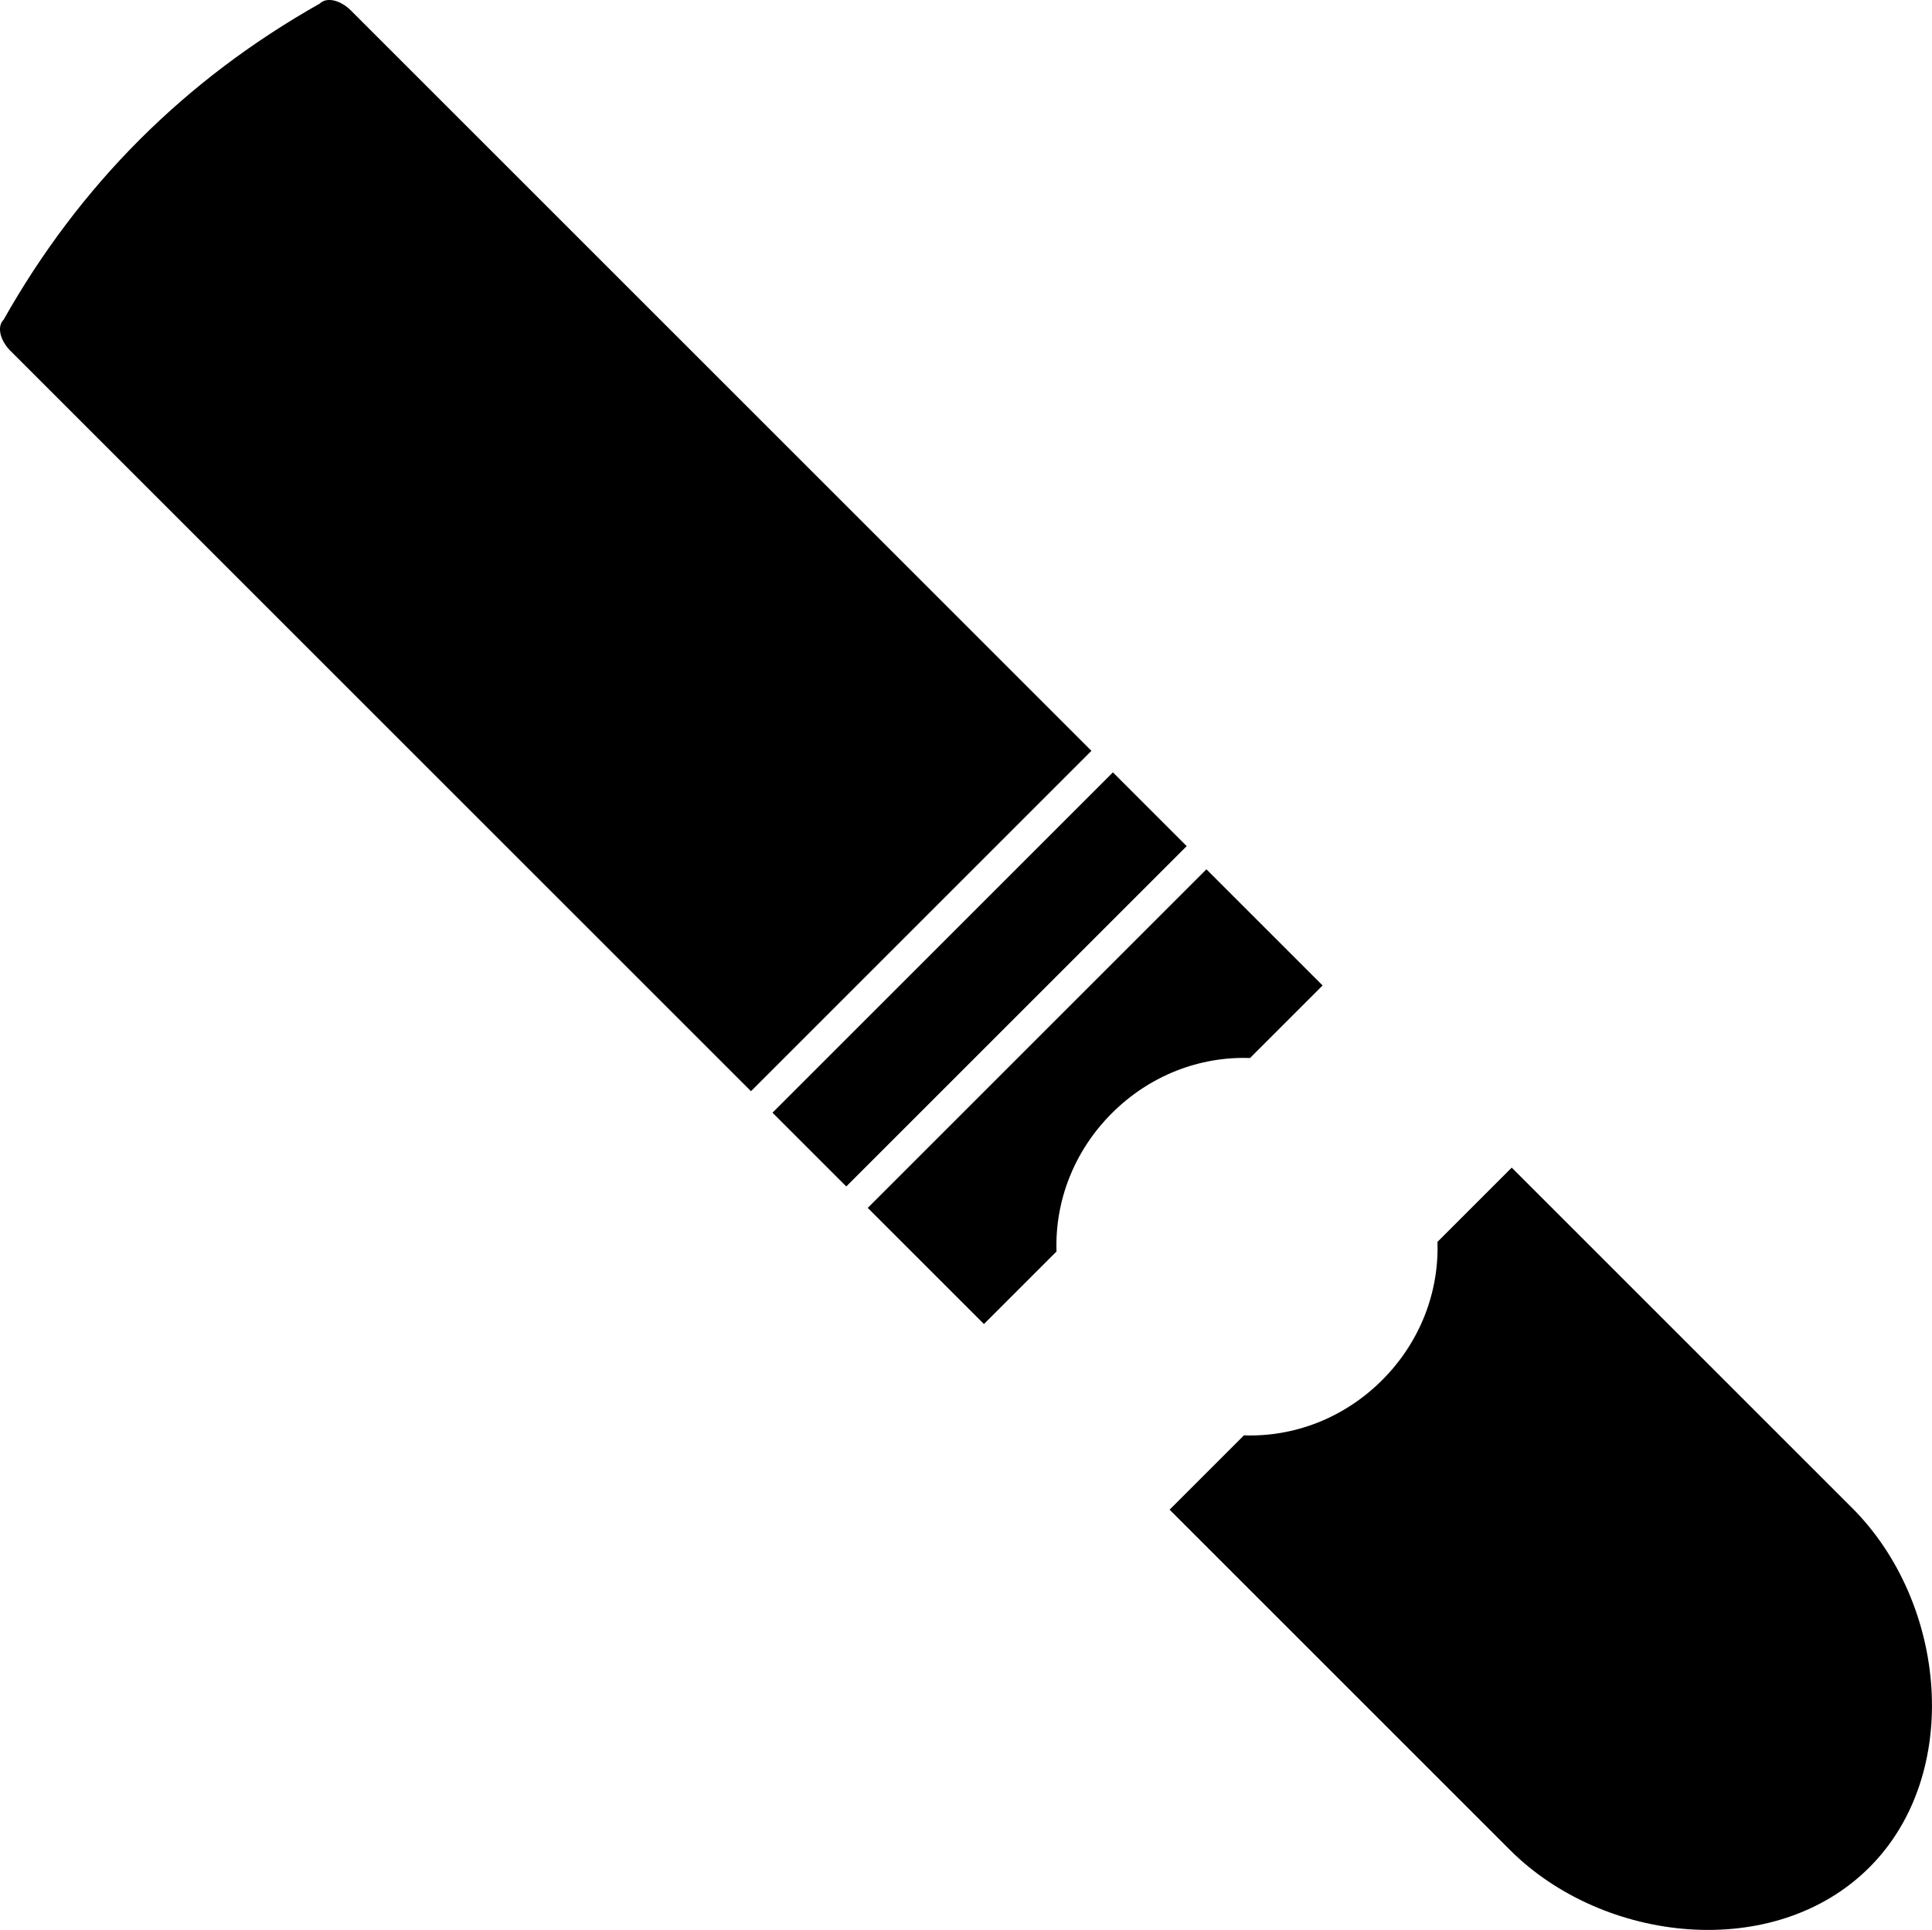 <?xml version="1.0" encoding="UTF-8"?><svg id="Ebene_1" xmlns="http://www.w3.org/2000/svg" viewBox="0 0 329.56 329.29"><g id="Habanos_Club_Logo"><g id="Zigarre"><path d="M245.2,211.89c.29,8.55-2.95,17.1-9.43,23.58-6.49,6.49-15.03,9.73-23.58,9.43l-12.68,12.68,58.07,58.07c15.92,15.92,45.1,19.16,61.31,2.95,15.92-15.92,13.26-45.1-2.95-61.31l-58.07-58.07-12.68,12.68h0Z"/><g><path d="M186.17,128.1L59.86,1.79c-1.77-1.77-4.13-2.36-5.31-1.18C31.56,13.58,13.58,31.57,.61,54.56c-1.18,1.18-.59,3.54,1.18,5.31l126.31,126.31,58.07-58.07Z"/><path d="M148.02,206.09l19.82,19.82,12.38-12.38c-.29-8.55,2.95-17.1,9.43-23.58,6.49-6.49,15.03-9.73,23.58-9.43l12.38-12.38-19.82-19.82-57.78,57.78Z"/><rect x="126.03" y="158.2" width="82.12" height="17.8" transform="translate(-69.21 167.1) rotate(-45)"/></g></g></g></svg>